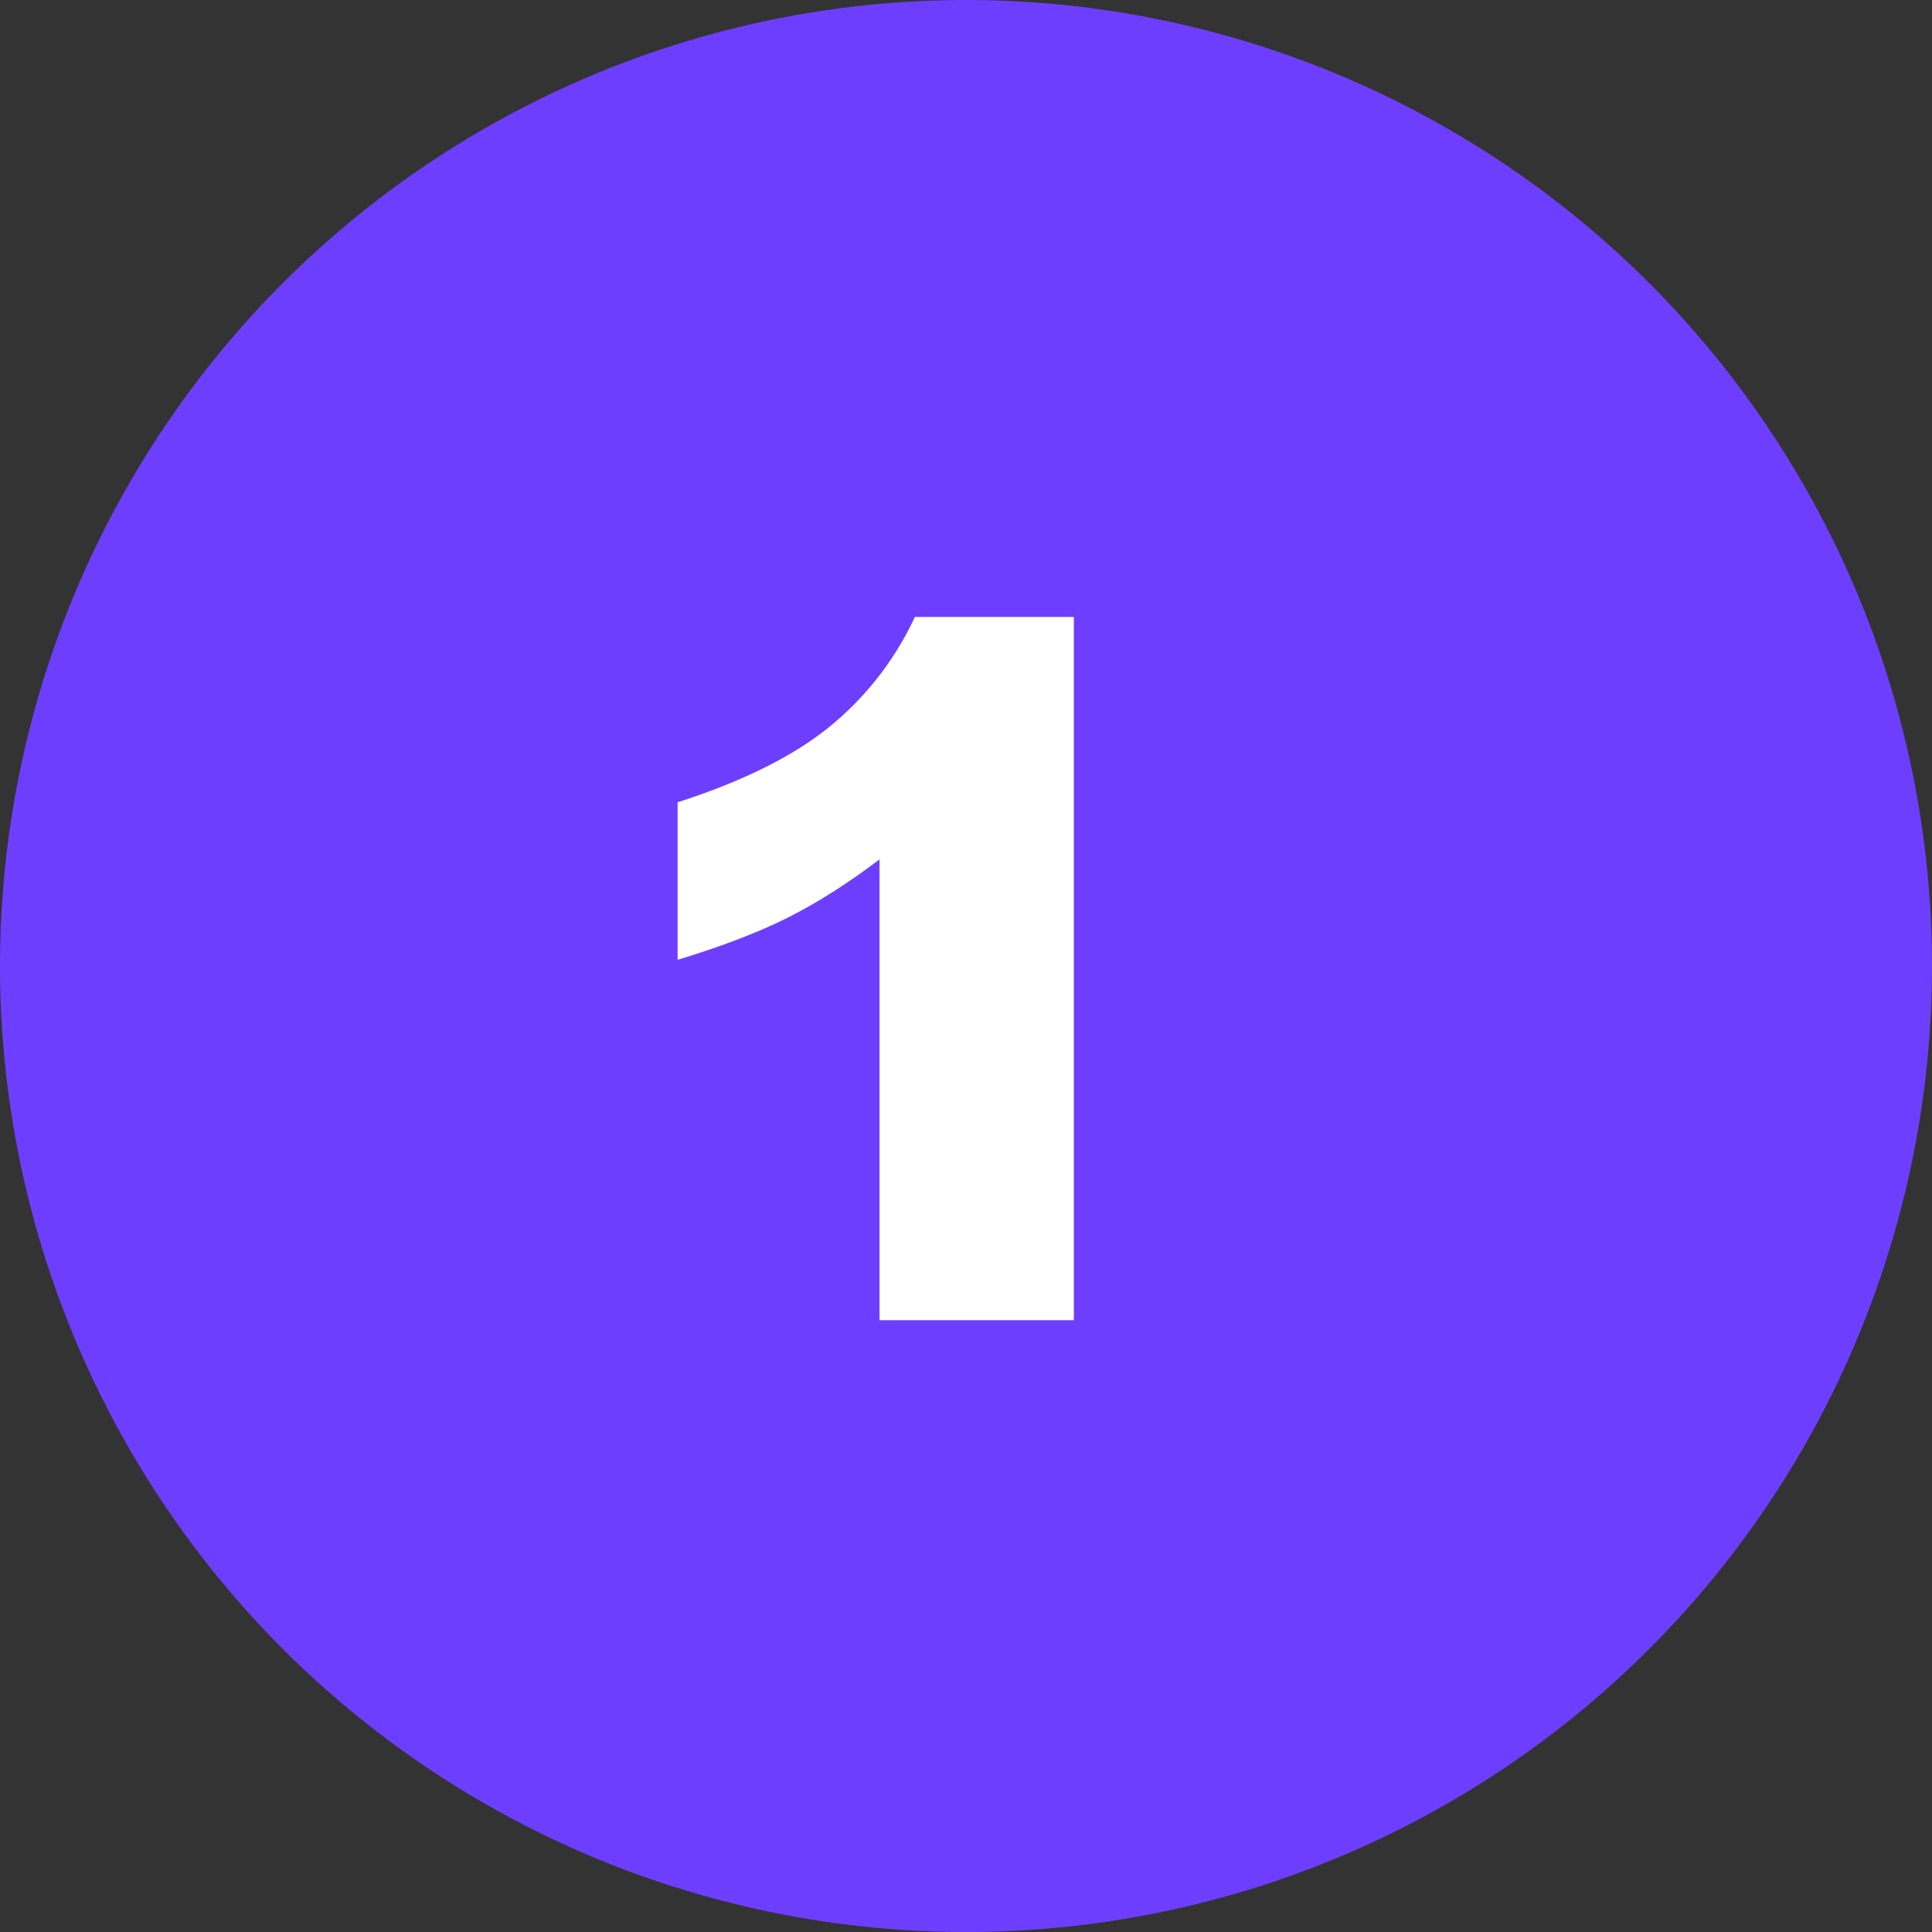 <svg xmlns="http://www.w3.org/2000/svg" width="30" height="30" fill-rule="evenodd" xmlns:v="https://vecta.io/nano"><rect width="100%" height="100%" fill="#333333" stroke="none"/><circle fill="#6e3eff" cx="15" cy="15" r="15"/><path d="M16.675 9.58V20.5h-3.018v-7.156c-.488.371-.961.671-1.417.901s-1.029.449-1.718.659v-2.446c1.016-.327 1.804-.72 2.366-1.179a4.81 4.81 0 0 0 1.318-1.699h2.468z" fill="#fff" fill-rule="nonzero"/></svg>